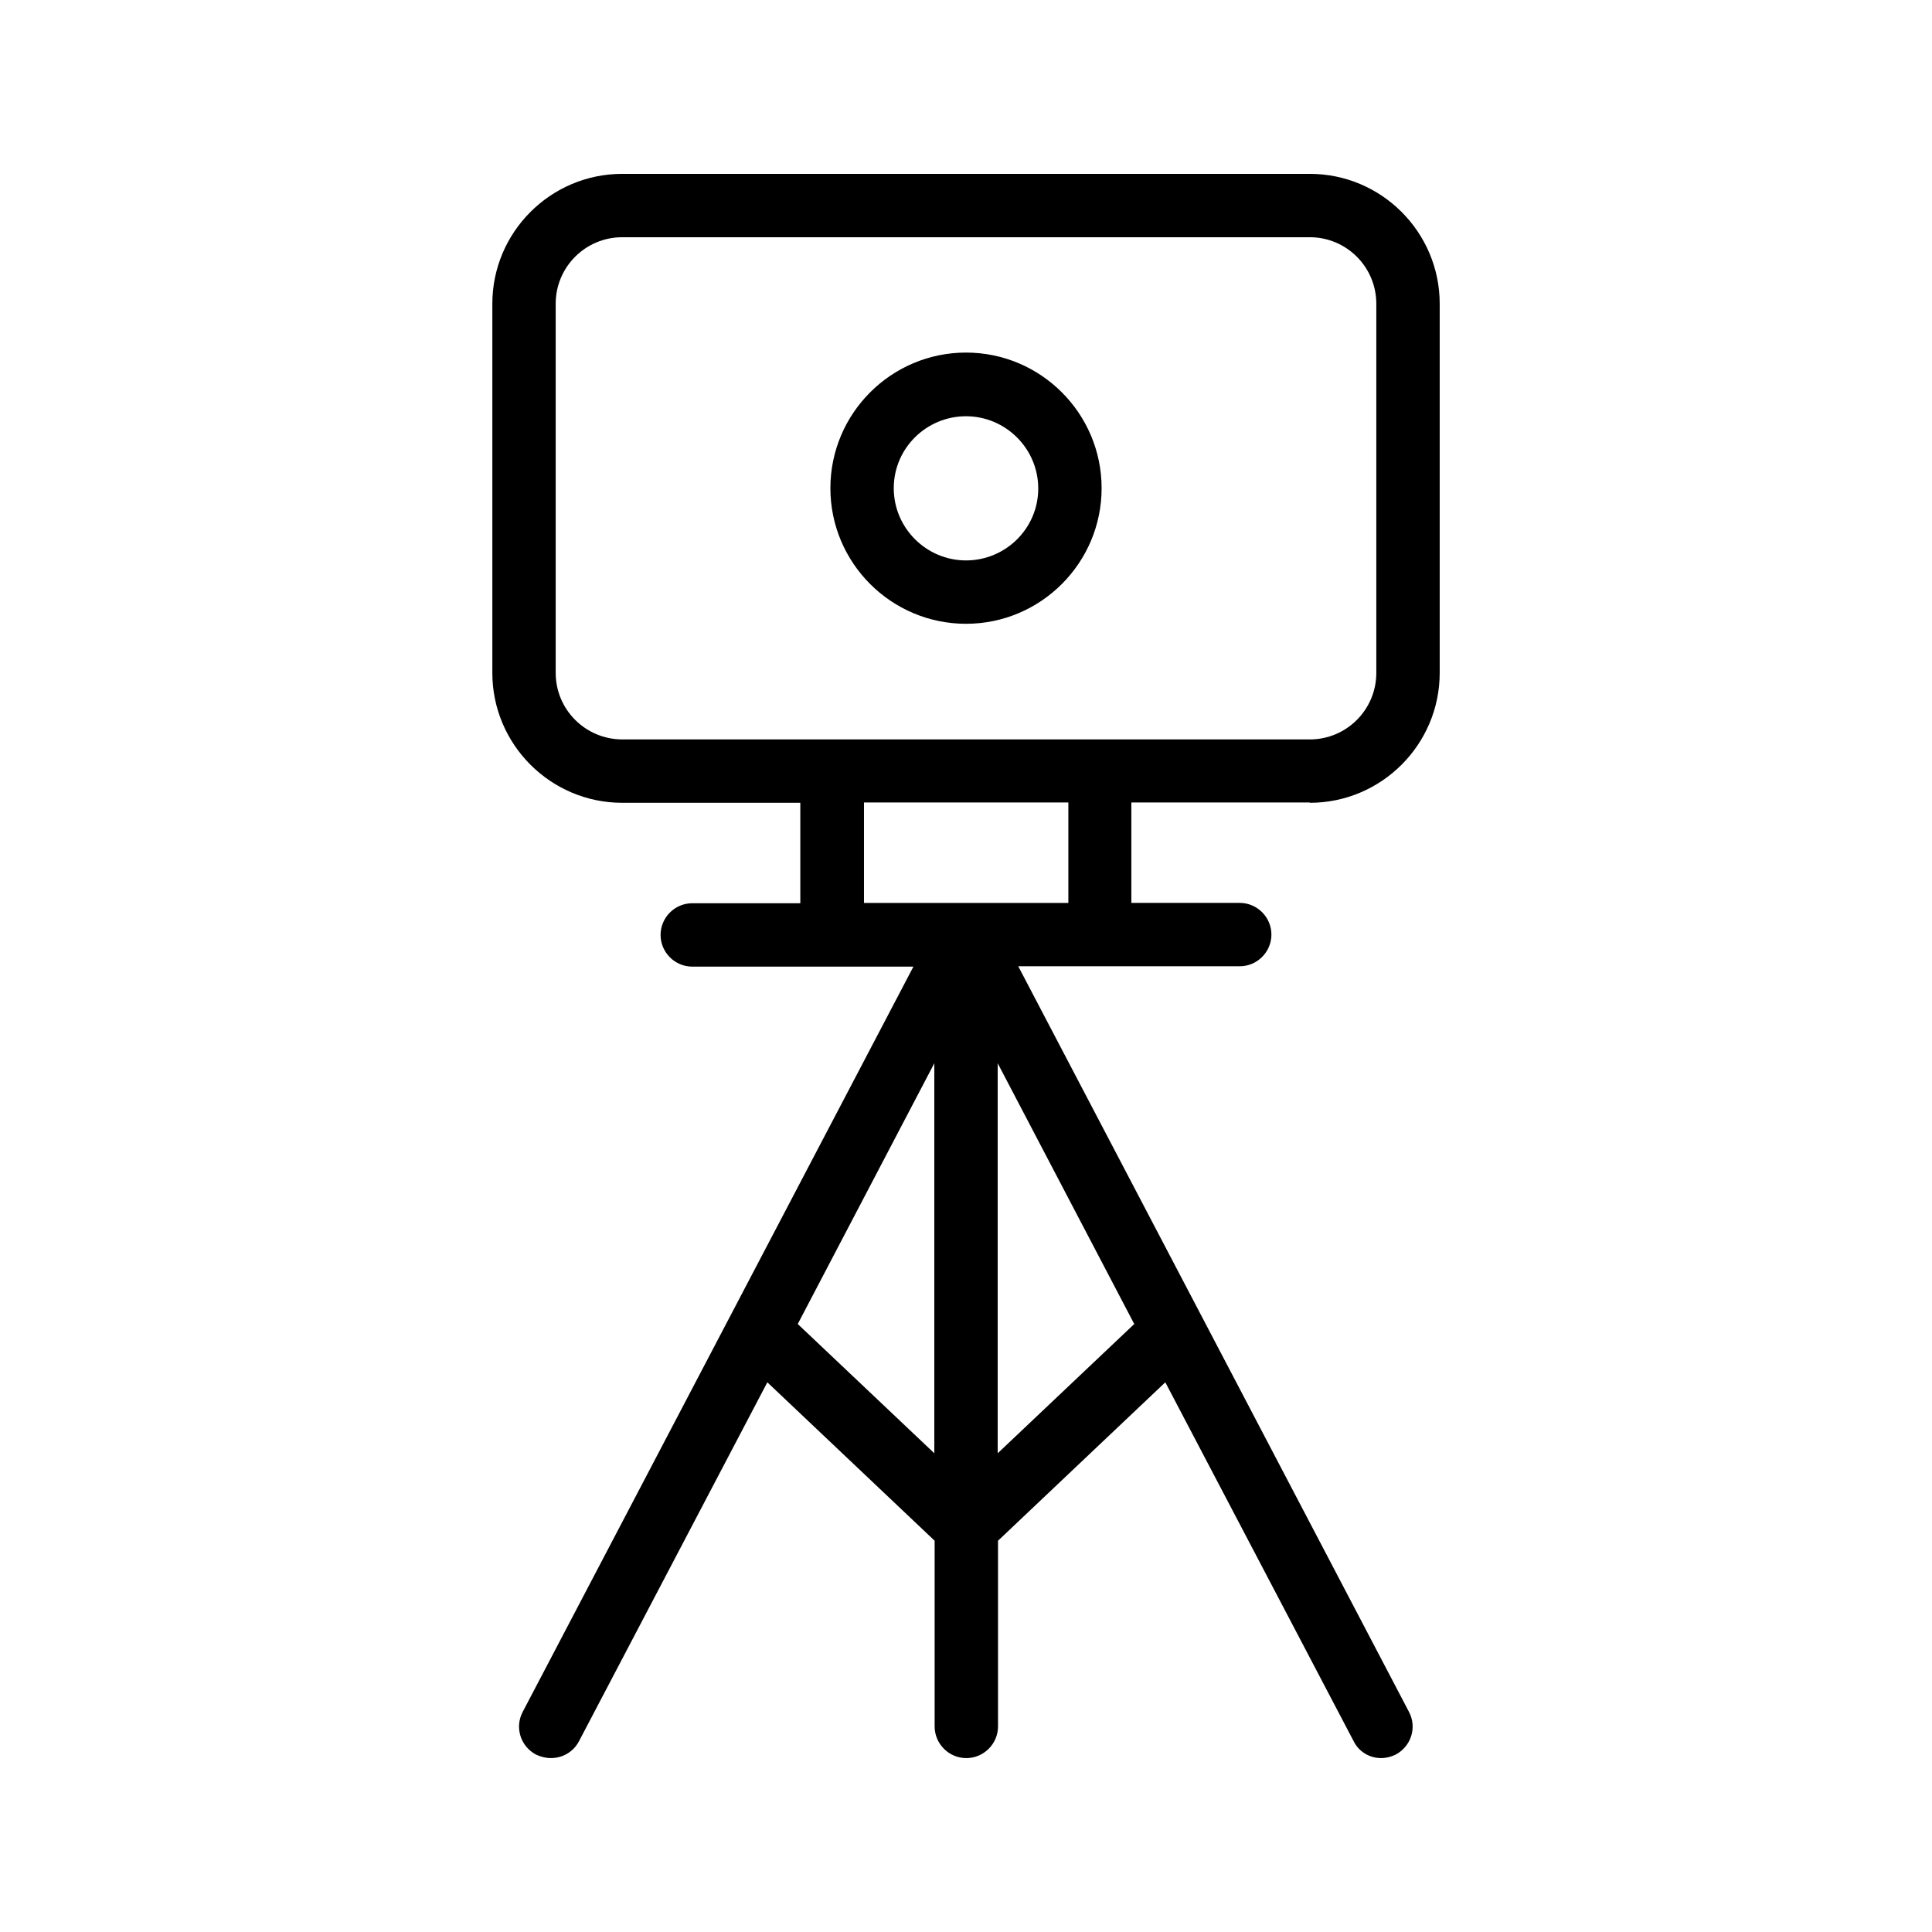 <?xml version="1.0" encoding="UTF-8"?>
<!-- Uploaded to: ICON Repo, www.svgrepo.com, Generator: ICON Repo Mixer Tools -->
<svg fill="#000000" width="800px" height="800px" version="1.1" viewBox="144 144 512 512" xmlns="http://www.w3.org/2000/svg">
 <g>
  <path d="m491.11 356.75c18.977 0 34.426-15.449 34.426-34.426v-97.824c0-18.977-15.449-34.426-34.426-34.426h-182.21c-18.977 0-34.426 15.449-34.426 34.426v97.824c0 18.977 15.449 34.426 34.426 34.426h47.191v26.617h-28.633c-4.617 0-8.398 3.777-8.398 8.398 0 4.617 3.777 8.398 8.398 8.398h58.609l-103.54 197.49c-2.184 4.113-0.586 9.152 3.527 11.336 1.258 0.586 2.602 0.922 3.945 0.922 3.023 0 5.961-1.594 7.473-4.535l49.879-95.051 44.336 41.984v49.207c0 4.617 3.777 8.398 8.398 8.398 4.617 0 8.398-3.777 8.398-8.398v-49.207l44.336-41.984 49.879 95.051c1.422 2.941 4.359 4.535 7.297 4.535 1.344 0 2.688-0.336 3.863-0.922 4.113-2.184 5.711-7.223 3.527-11.336l-103.54-197.58h58.691c4.617 0 8.398-3.777 8.398-8.398 0-4.617-3.777-8.398-8.398-8.398h-28.719v-26.617l47.281 0.004zm-199.85-34.426v-97.824c0-9.742 7.894-17.633 17.633-17.633h182.21c9.742 0 17.633 7.894 17.633 17.633v97.824c0 9.742-7.894 17.633-17.633 17.633h-182.12c-9.824 0-17.719-7.894-17.719-17.633zm64.152 172.55 36.191-69.105v103.36zm52.984 34.258v-103.36l36.191 69.105zm18.727-145.85h-54.16v-26.617h54.16z"/>
  <path d="m400 309.31c19.816 0 35.938-16.121 35.938-35.938s-16.121-35.938-35.938-35.938-35.938 16.121-35.938 35.938c-0.004 19.816 16.121 35.938 35.938 35.938zm0-55c10.496 0 19.145 8.566 19.145 19.145 0 10.582-8.648 19.062-19.145 19.062s-19.145-8.566-19.145-19.145c0-10.582 8.648-19.062 19.145-19.062z"/>
 </g>
</svg>